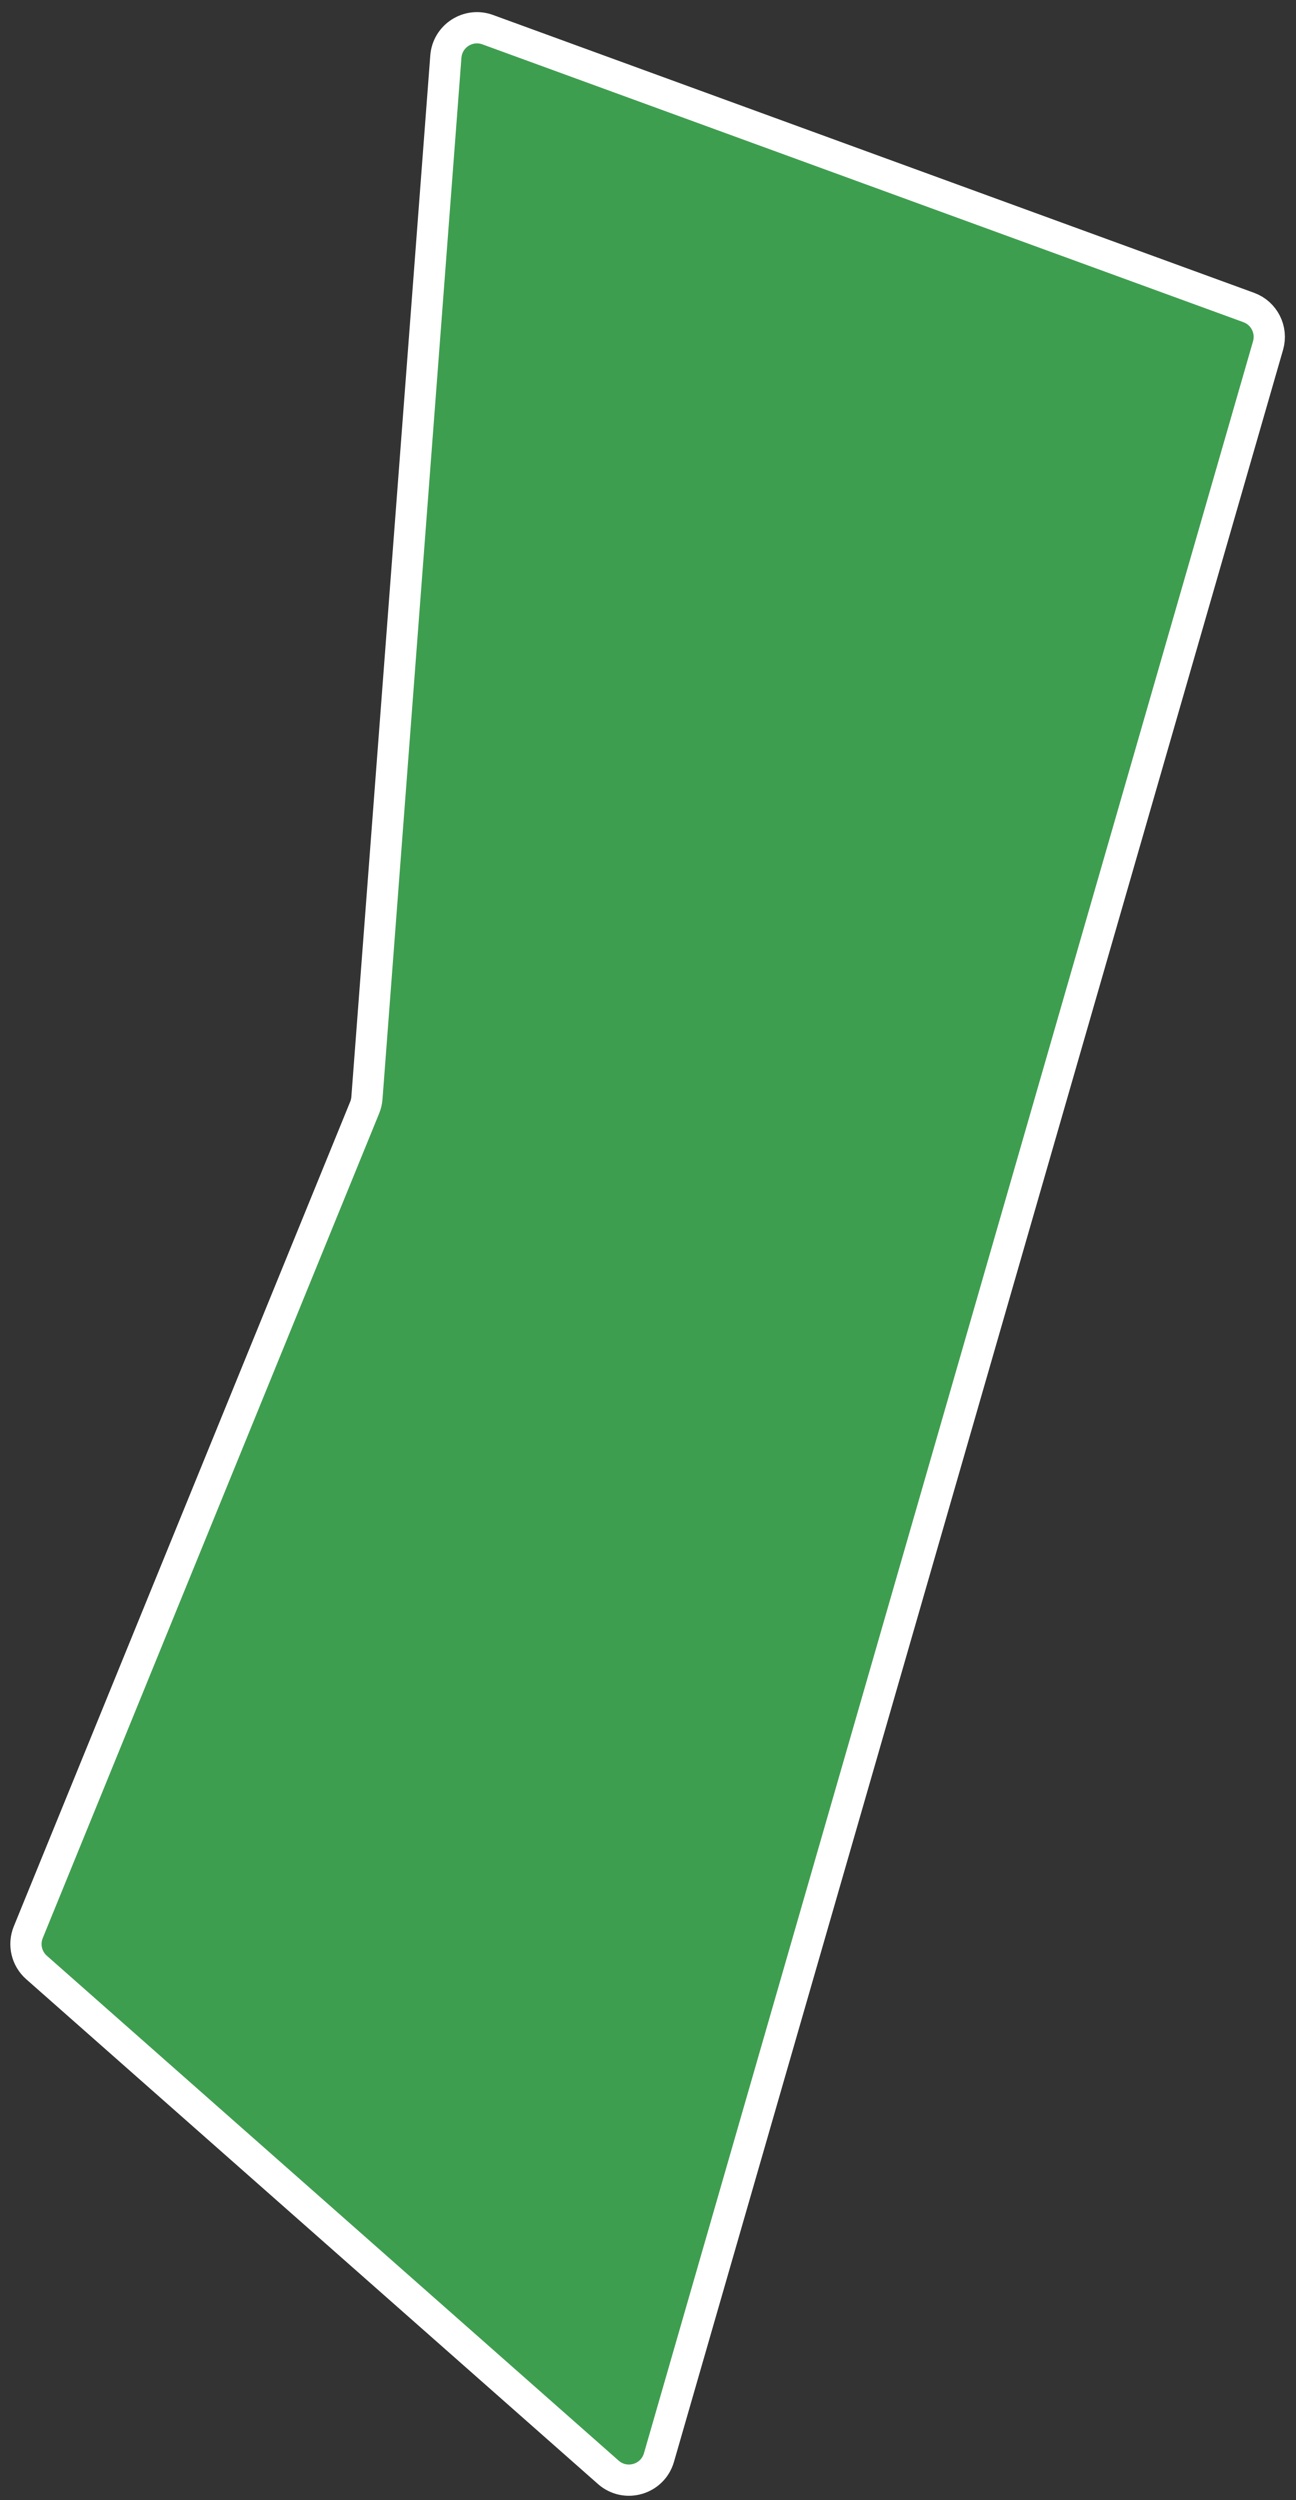 <?xml version="1.0" encoding="UTF-8"?> <svg xmlns="http://www.w3.org/2000/svg" width="83" height="160" viewBox="0 0 83 160" fill="none"><rect x="0" y="0" width="83" height="160" fill="#333333" stroke="none"/> <path d="M2.339 125.911L38.957 158.219C40.058 159.191 41.795 158.685 42.202 157.274L81.21 22.113C81.501 21.103 80.961 20.04 79.973 19.679L31.233 1.898C29.988 1.443 28.654 2.304 28.554 3.625L23.499 70.27C23.483 70.478 23.435 70.682 23.357 70.875L1.811 123.655C1.489 124.443 1.701 125.348 2.339 125.911Z" fill="#3E9E4F" stroke="white" stroke-width="2"></path> </svg> 